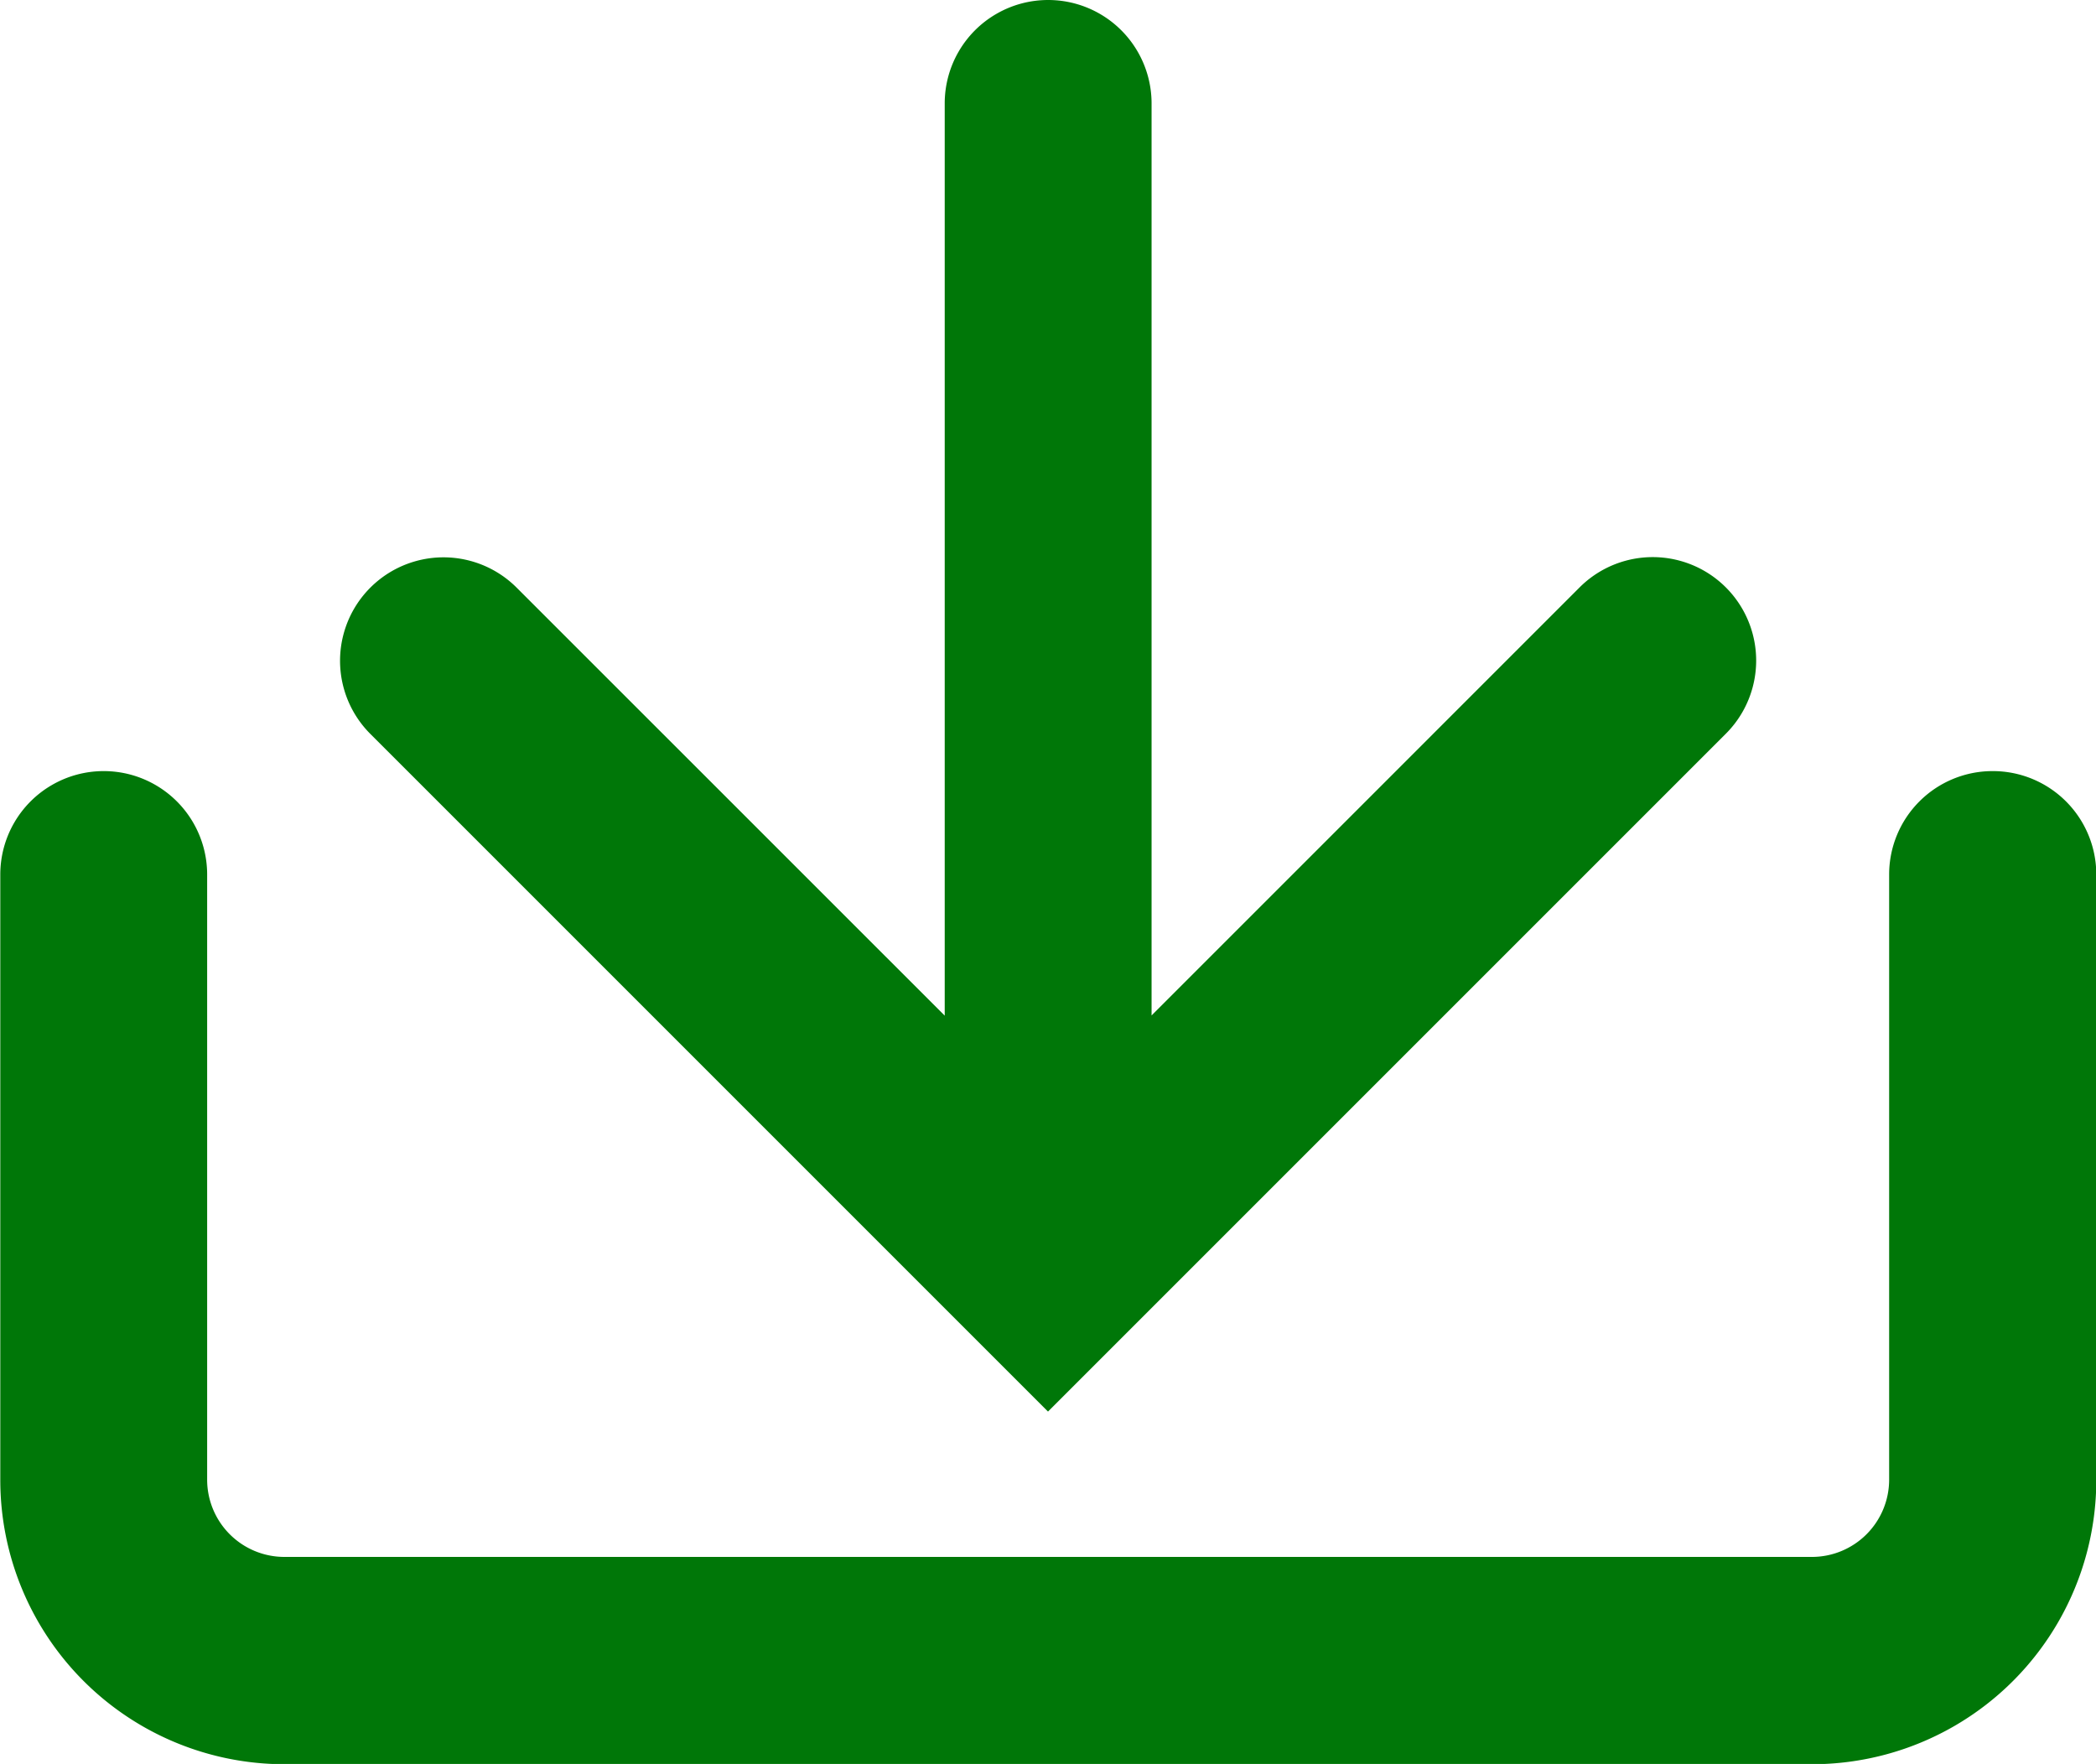 <svg id="Сгруппировать_327" data-name="Сгруппировать 327" xmlns="http://www.w3.org/2000/svg" xmlns:xlink="http://www.w3.org/1999/xlink" width="28.756" height="24.2" viewBox="0 0 28.756 24.2">
  <defs>
    <clipPath id="clip-path">
      <rect id="Прямоугольник_279" data-name="Прямоугольник 279" width="28.756" height="24.2" fill="#007708"/>
    </clipPath>
  </defs>
  <g id="Сгруппировать_326" data-name="Сгруппировать 326" transform="translate(0 0)" clip-path="url(#clip-path)">
    <path id="Контур_449" data-name="Контур 449" d="M27.337,55.919a1.419,1.419,0,0,0-1.419,1.419v8.306A1.06,1.06,0,0,1,24.86,66.7H3.9a1.06,1.06,0,0,1-1.058-1.058V57.338a1.419,1.419,0,1,0-2.838,0v8.306a3.9,3.9,0,0,0,3.9,3.9H24.86a3.9,3.9,0,0,0,3.9-3.9V57.338a1.419,1.419,0,0,0-1.419-1.419" transform="translate(0 -45.34)" fill="#007708"/>
    <path id="Контур_450" data-name="Контур 450" d="M34.372,19.366l9.3-9.3a1.419,1.419,0,1,0-2.007-2.007l-5.872,5.872V1.419a1.419,1.419,0,1,0-2.838,0V13.934L27.082,8.062a1.419,1.419,0,0,0-2.007,2.007Z" transform="translate(-19.994 0)" fill="#007708"/>
  </g>
</svg>
